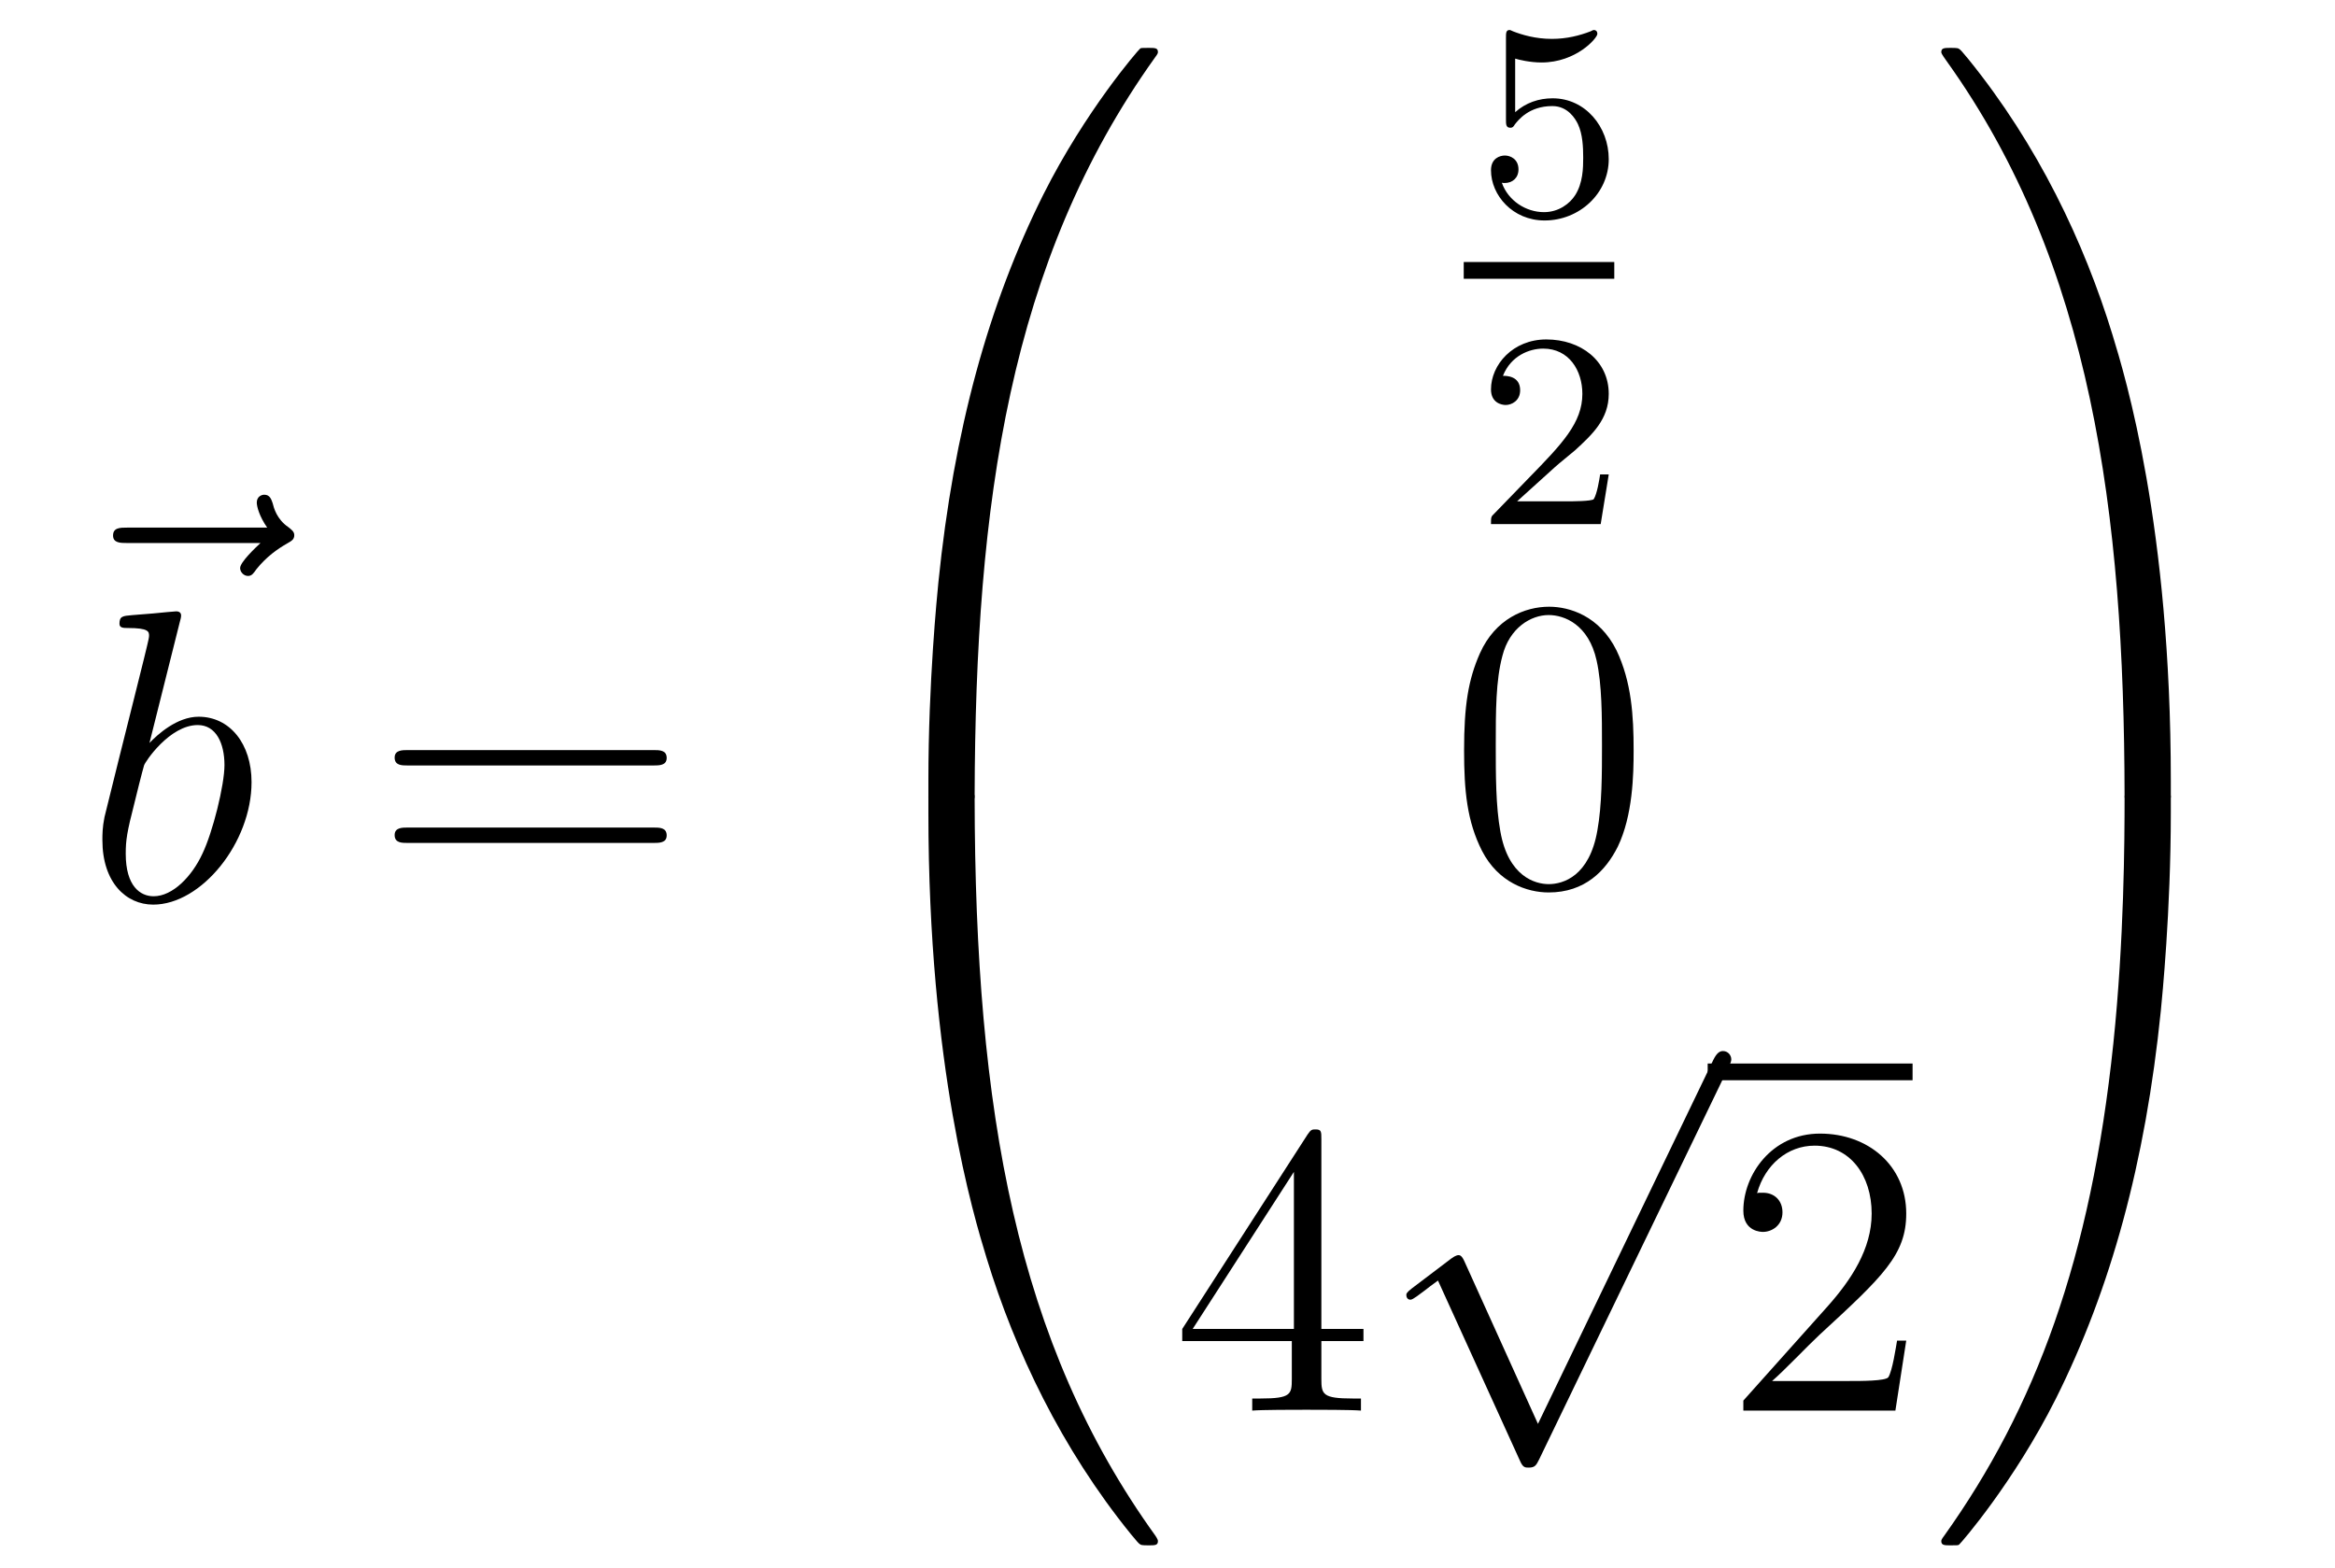 <?xml version='1.0'?>
<!-- This file was generated by dvisvgm 1.14.1 -->
<svg height='45pt' version='1.1' viewBox='0 -45 67 45' width='67pt' xmlns='http://www.w3.org/2000/svg' xmlns:xlink='http://www.w3.org/1999/xlink'>
<g id='page1'>
<g transform='matrix(1 0 0 1 -126 622)'>
<path d='M133.475 -651.417C133.332 -651.285 132.89 -650.867 132.89 -650.699C132.89 -650.58 132.997 -650.472 133.117 -650.472C133.224 -650.472 133.272 -650.544 133.356 -650.663C133.643 -651.022 133.966 -651.249 134.241 -651.405C134.36 -651.476 134.444 -651.512 134.444 -651.644C134.444 -651.751 134.348 -651.811 134.276 -651.871C133.942 -652.098 133.858 -652.421 133.822 -652.564C133.786 -652.66 133.75 -652.803 133.583 -652.803C133.511 -652.803 133.368 -652.755 133.368 -652.576C133.368 -652.468 133.44 -652.182 133.667 -651.859H129.65C129.447 -651.859 129.244 -651.859 129.244 -651.632C129.244 -651.417 129.459 -651.417 129.65 -651.417H133.475Z' fill-rule='evenodd'/>
<path d='M131.161 -649.157C131.173 -649.205 131.197 -649.277 131.197 -649.337C131.197 -649.456 131.078 -649.456 131.054 -649.456C131.042 -649.456 130.612 -649.42 130.396 -649.396C130.193 -649.384 130.014 -649.361 129.799 -649.348C129.512 -649.325 129.428 -649.313 129.428 -649.098C129.428 -648.978 129.548 -648.978 129.667 -648.978C130.277 -648.978 130.277 -648.87 130.277 -648.751C130.277 -648.667 130.181 -648.321 130.133 -648.105L129.847 -646.958C129.727 -646.48 129.046 -643.766 128.998 -643.551C128.938 -643.252 128.938 -643.049 128.938 -642.893C128.938 -641.674 129.619 -641.04 130.396 -641.04C131.783 -641.04 133.218 -642.822 133.218 -644.555C133.218 -645.655 132.596 -646.432 131.699 -646.432C131.078 -646.432 130.516 -645.918 130.289 -645.679L131.161 -649.157ZM130.408 -641.28C130.026 -641.28 129.608 -641.567 129.608 -642.499C129.608 -642.893 129.643 -643.12 129.858 -643.957C129.894 -644.113 130.086 -644.878 130.133 -645.033C130.157 -645.129 130.863 -646.193 131.675 -646.193C132.201 -646.193 132.441 -645.667 132.441 -645.045C132.441 -644.471 132.106 -643.12 131.807 -642.499C131.508 -641.853 130.958 -641.28 130.408 -641.28Z' fill-rule='evenodd'/>
<path d='M144.747 -645.033C144.914 -645.033 145.13 -645.033 145.13 -645.248C145.13 -645.475 144.926 -645.475 144.747 -645.475H137.706C137.539 -645.475 137.324 -645.475 137.324 -645.26C137.324 -645.033 137.527 -645.033 137.706 -645.033H144.747ZM144.747 -642.81C144.914 -642.81 145.13 -642.81 145.13 -643.025C145.13 -643.252 144.926 -643.252 144.747 -643.252H137.706C137.539 -643.252 137.324 -643.252 137.324 -643.037C137.324 -642.81 137.527 -642.81 137.706 -642.81H144.747Z' fill-rule='evenodd'/>
<path d='M153.631 -644.001C153.894 -644.001 153.966 -644.001 153.966 -644.169C153.989 -652.548 154.958 -659.506 159.142 -665.351C159.225 -665.459 159.225 -665.483 159.225 -665.507C159.225 -665.626 159.142 -665.626 158.95 -665.626C158.759 -665.626 158.735 -665.626 158.711 -665.602C158.663 -665.567 157.145 -663.821 155.938 -661.418C154.36 -658.263 153.368 -654.64 152.926 -650.289C152.89 -649.918 152.639 -647.432 152.639 -644.599V-644.133C152.651 -644.001 152.722 -644.001 152.973 -644.001H153.631Z' fill-rule='evenodd'/>
<path d='M152.973 -644.278C152.722 -644.278 152.651 -644.278 152.639 -644.146V-643.68C152.639 -636.376 153.942 -632.097 154.312 -630.889C155.125 -628.235 156.452 -625.438 158.448 -622.976C158.628 -622.76 158.675 -622.701 158.723 -622.677C158.747 -622.665 158.759 -622.653 158.95 -622.653C159.142 -622.653 159.225 -622.653 159.225 -622.772C159.225 -622.796 159.225 -622.82 159.154 -622.928C155.173 -628.451 153.978 -635.097 153.966 -644.11C153.966 -644.278 153.894 -644.278 153.631 -644.278H152.973Z' fill-rule='evenodd'/>
<path d='M169.476 -665.318C169.579 -665.286 169.898 -665.207 170.232 -665.207C171.229 -665.207 171.834 -665.908 171.834 -666.027C171.834 -666.115 171.778 -666.139 171.738 -666.139C171.723 -666.139 171.707 -666.139 171.635 -666.099C171.324 -665.98 170.958 -665.884 170.528 -665.884C170.057 -665.884 169.667 -666.003 169.42 -666.099C169.34 -666.139 169.324 -666.139 169.316 -666.139C169.212 -666.139 169.212 -666.051 169.212 -665.908V-663.573C169.212 -663.43 169.212 -663.334 169.34 -663.334C169.404 -663.334 169.428 -663.366 169.467 -663.43C169.563 -663.549 169.866 -663.956 170.543 -663.956C170.99 -663.956 171.205 -663.589 171.277 -663.438C171.412 -663.151 171.428 -662.784 171.428 -662.473C171.428 -662.179 171.42 -661.748 171.197 -661.398C171.045 -661.159 170.727 -660.912 170.304 -660.912C169.786 -660.912 169.276 -661.238 169.093 -661.756C169.117 -661.748 169.165 -661.748 169.173 -661.748C169.396 -661.748 169.571 -661.892 169.571 -662.139C169.571 -662.434 169.34 -662.537 169.181 -662.537C169.037 -662.537 168.782 -662.457 168.782 -662.115C168.782 -661.398 169.404 -660.673 170.32 -660.673C171.316 -660.673 172.161 -661.446 172.161 -662.434C172.161 -663.358 171.492 -664.179 170.551 -664.179C170.153 -664.179 169.778 -664.051 169.476 -663.78V-665.318Z' fill-rule='evenodd'/>
<path d='M168 -659H172.32V-659.481H168'/>
<path d='M170.607 -653.586C170.735 -653.705 171.069 -653.968 171.197 -654.08C171.691 -654.534 172.161 -654.972 172.161 -655.697C172.161 -656.645 171.364 -657.259 170.368 -657.259C169.412 -657.259 168.782 -656.534 168.782 -655.825C168.782 -655.434 169.093 -655.378 169.205 -655.378C169.372 -655.378 169.619 -655.498 169.619 -655.801C169.619 -656.215 169.221 -656.215 169.125 -656.215C169.356 -656.797 169.89 -656.996 170.28 -656.996C171.022 -656.996 171.404 -656.367 171.404 -655.697C171.404 -654.868 170.822 -654.263 169.882 -653.299L168.878 -652.263C168.782 -652.175 168.782 -652.159 168.782 -651.96H171.93L172.161 -653.386H171.914C171.89 -653.227 171.826 -652.828 171.731 -652.677C171.683 -652.613 171.077 -652.613 170.95 -652.613H169.531L170.607 -653.586Z' fill-rule='evenodd'/>
<path d='M172.875 -645.465C172.875 -646.458 172.816 -647.426 172.385 -648.334C171.895 -649.327 171.034 -649.589 170.449 -649.589C169.755 -649.589 168.907 -649.243 168.464 -648.251C168.13 -647.497 168.01 -646.756 168.01 -645.465C168.01 -644.306 168.094 -643.433 168.524 -642.584C168.99 -641.676 169.815 -641.389 170.437 -641.389C171.477 -641.389 172.074 -642.011 172.421 -642.704C172.852 -643.6 172.875 -644.772 172.875 -645.465ZM170.437 -641.628C170.054 -641.628 169.277 -641.843 169.05 -643.146C168.919 -643.863 168.919 -644.772 168.919 -645.609C168.919 -646.589 168.919 -647.473 169.11 -648.179C169.313 -648.98 169.923 -649.35 170.437 -649.35C170.891 -649.35 171.584 -649.075 171.812 -648.048C171.967 -647.366 171.967 -646.422 171.967 -645.609C171.967 -644.808 171.967 -643.899 171.835 -643.17C171.608 -641.855 170.855 -641.628 170.437 -641.628Z' fill-rule='evenodd'/>
<path d='M163.915 -634.302C163.915 -634.529 163.915 -634.589 163.748 -634.589C163.653 -634.589 163.617 -634.589 163.521 -634.446L159.923 -628.863V-628.516H163.067V-627.428C163.067 -626.986 163.043 -626.867 162.17 -626.867H161.931V-626.52C162.206 -626.544 163.15 -626.544 163.485 -626.544C163.82 -626.544 164.776 -626.544 165.051 -626.52V-626.867H164.812C163.951 -626.867 163.915 -626.986 163.915 -627.428V-628.516H165.123V-628.863H163.915V-634.302ZM163.127 -633.37V-628.863H160.222L163.127 -633.37Z' fill-rule='evenodd'/>
<path d='M170.13 -626.139L168.026 -630.789C167.943 -630.981 167.883 -630.981 167.847 -630.981C167.835 -630.981 167.775 -630.981 167.644 -630.885L166.508 -630.024C166.353 -629.905 166.353 -629.869 166.353 -629.833C166.353 -629.773 166.388 -629.702 166.472 -629.702C166.544 -629.702 166.747 -629.869 166.879 -629.965C166.95 -630.024 167.13 -630.156 167.261 -630.252L169.616 -625.075C169.7 -624.884 169.76 -624.884 169.867 -624.884C170.047 -624.884 170.082 -624.956 170.166 -625.123L175.593 -636.36C175.677 -636.528 175.677 -636.575 175.677 -636.599C175.677 -636.719 175.581 -636.838 175.438 -636.838C175.342 -636.838 175.258 -636.778 175.163 -636.587L170.13 -626.139Z' fill-rule='evenodd'/>
<path d='M175 -636H180.879V-636.48H175'/>
<path d='M180.697 -628.528H180.434C180.398 -628.325 180.302 -627.667 180.183 -627.476C180.099 -627.369 179.418 -627.369 179.059 -627.369H176.848C177.171 -627.644 177.9 -628.409 178.21 -628.696C180.027 -630.369 180.697 -630.991 180.697 -632.174C180.697 -633.549 179.609 -634.469 178.222 -634.469C176.836 -634.469 176.023 -633.286 176.023 -632.258C176.023 -631.648 176.549 -631.648 176.585 -631.648C176.836 -631.648 177.146 -631.827 177.146 -632.21C177.146 -632.545 176.919 -632.772 176.585 -632.772C176.477 -632.772 176.453 -632.772 176.417 -632.76C176.645 -633.573 177.29 -634.123 178.067 -634.123C179.083 -634.123 179.705 -633.274 179.705 -632.174C179.705 -631.158 179.119 -630.273 178.438 -629.508L176.023 -626.807V-626.52H180.386L180.697 -628.528Z' fill-rule='evenodd'/>
<path d='M188.289 -644.599C188.289 -651.903 186.986 -656.182 186.616 -657.39C185.803 -660.044 184.476 -662.841 182.48 -665.303C182.3 -665.519 182.253 -665.578 182.205 -665.602C182.181 -665.614 182.169 -665.626 181.977 -665.626C181.798 -665.626 181.703 -665.626 181.703 -665.507C181.703 -665.483 181.703 -665.459 181.858 -665.244C186.018 -659.434 186.95 -652.262 186.962 -644.169C186.962 -644.001 187.034 -644.001 187.297 -644.001H187.954C188.206 -644.001 188.277 -644.001 188.289 -644.133V-644.599Z' fill-rule='evenodd'/>
<path d='M188.289 -644.146C188.277 -644.278 188.206 -644.278 187.954 -644.278H187.297C187.034 -644.278 186.962 -644.278 186.962 -644.11C186.962 -642.879 186.95 -640.034 186.64 -637.057C185.994 -630.877 184.404 -626.598 181.786 -622.928C181.703 -622.82 181.703 -622.796 181.703 -622.772C181.703 -622.653 181.798 -622.653 181.977 -622.653C182.169 -622.653 182.193 -622.653 182.217 -622.677C182.264 -622.713 183.783 -624.458 184.99 -626.861C186.568 -630.017 187.56 -633.638 188.002 -637.99C188.038 -638.36 188.289 -640.847 188.289 -643.68V-644.146Z' fill-rule='evenodd'/>
</g>
</g>
</svg>
